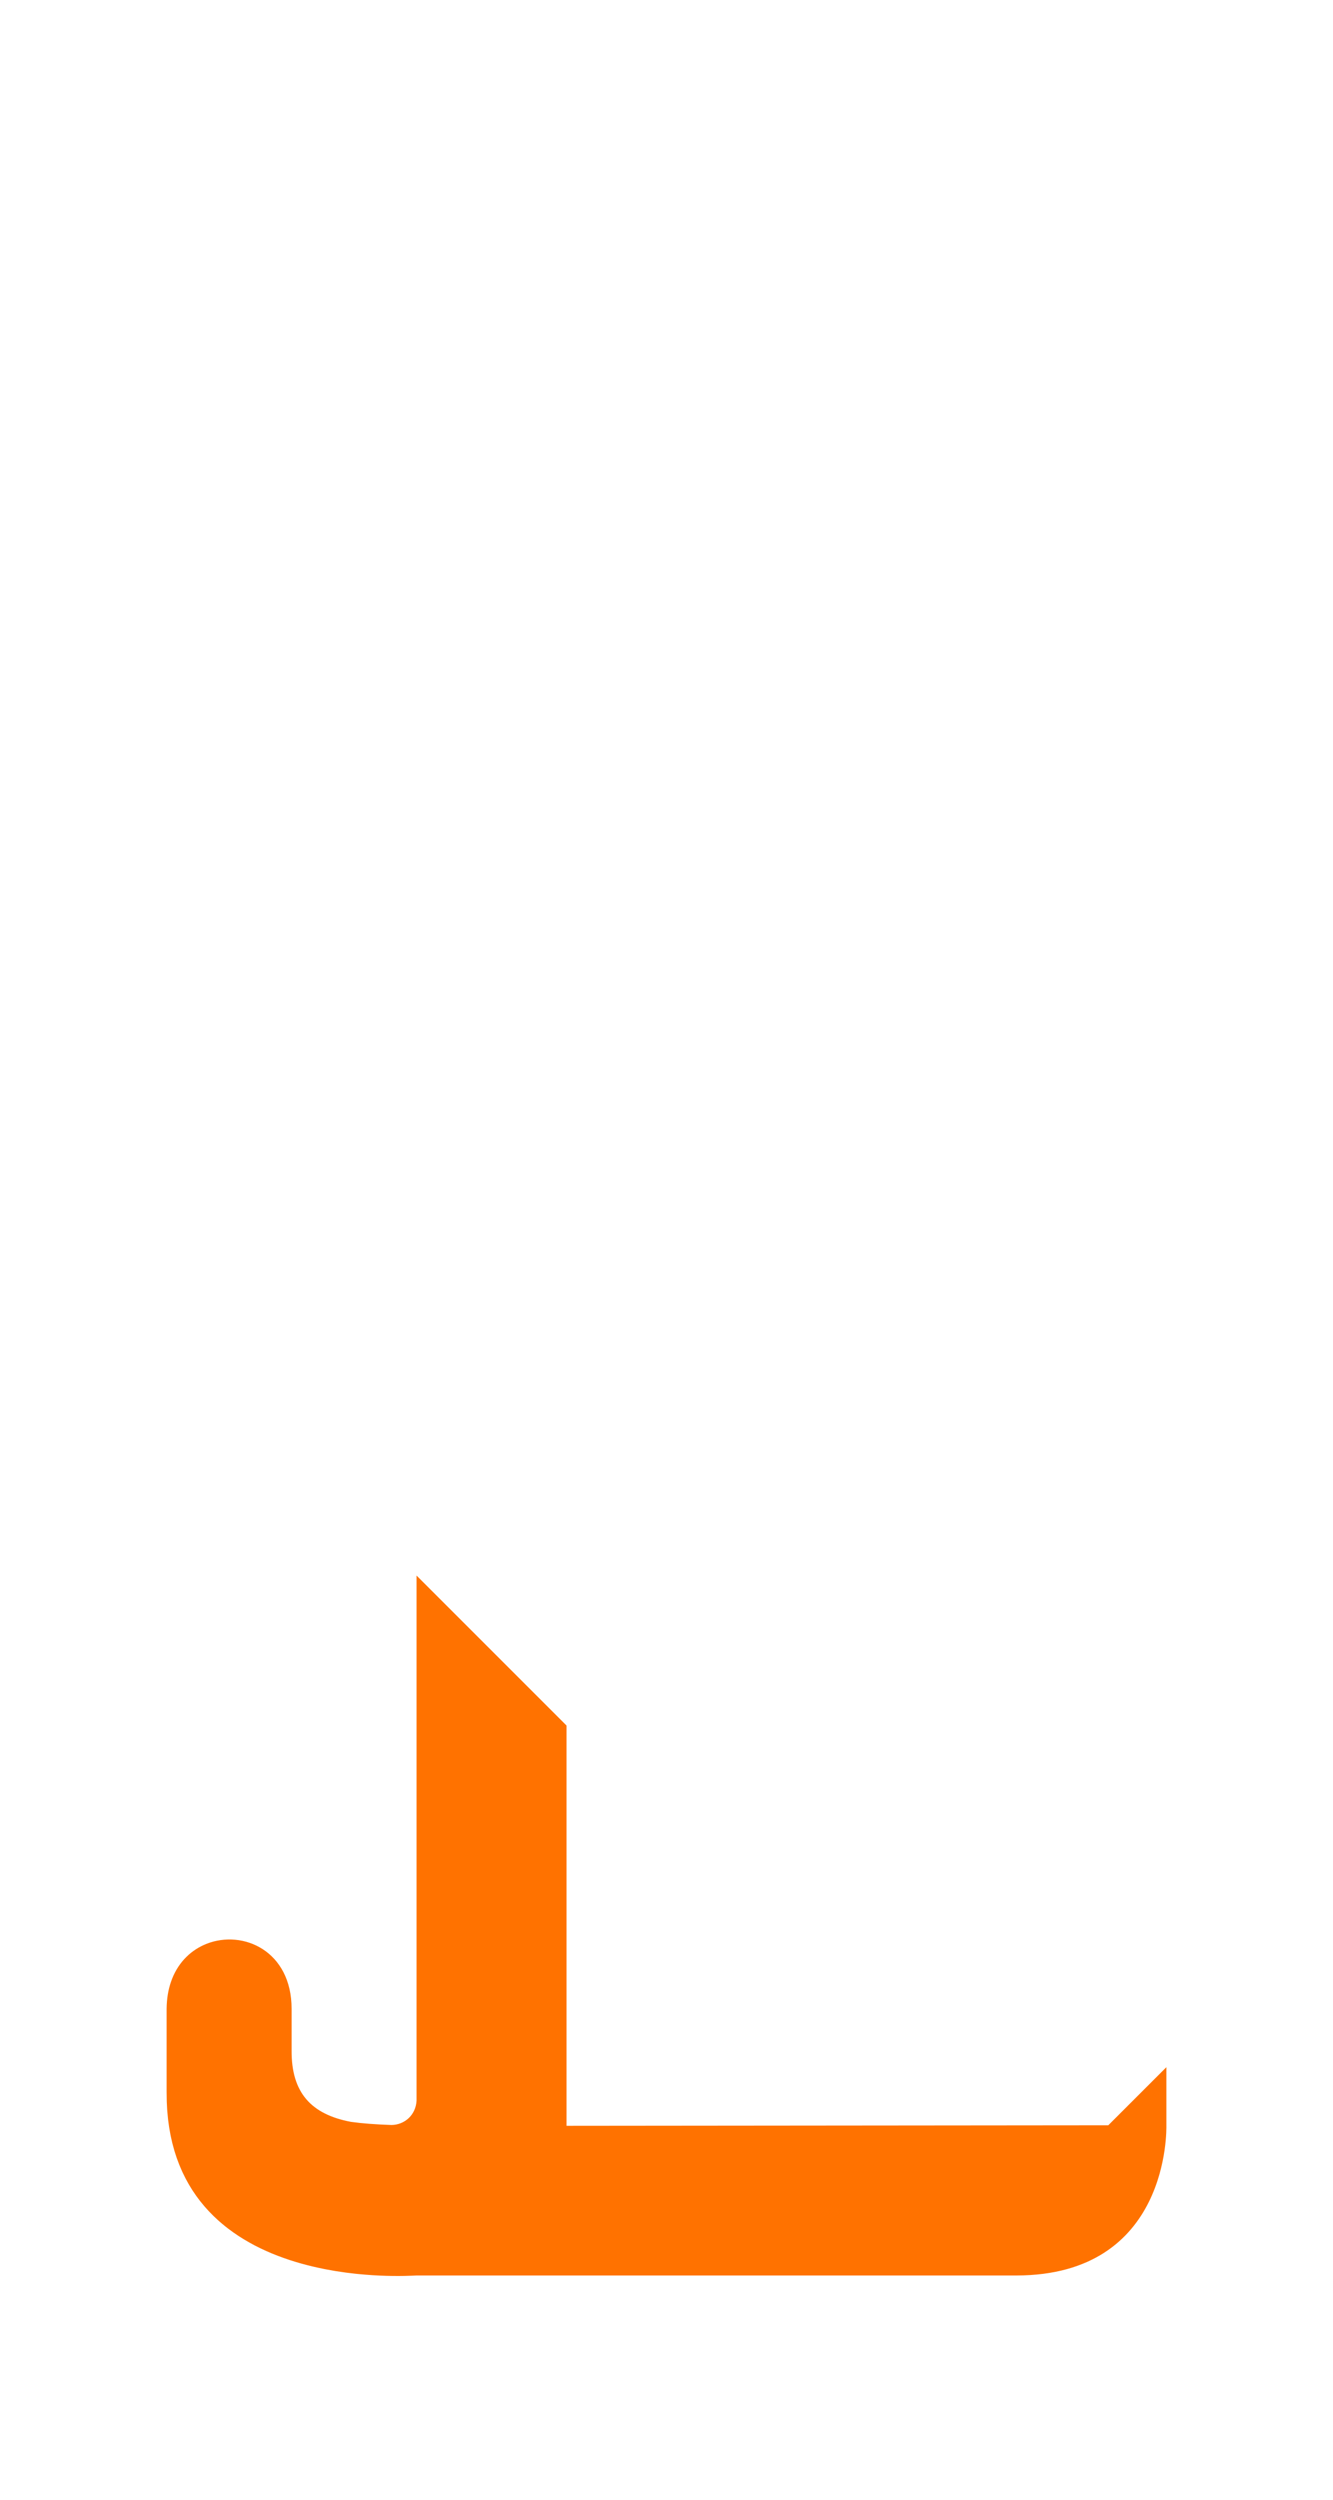 <?xml version="1.0" encoding="UTF-8" standalone="no"?>
<!-- Created with Inkscape (http://www.inkscape.org/) -->

<svg
   width="80mm"
   height="150mm"
   viewBox="0 0 80 150"
   version="1.1"
   id="svg5"
   xml:space="preserve"
   inkscape:version="1.2.1 (9c6d41e410, 2022-07-14)"
   sodipodi:docname="cat_feet.svg"
   xmlns:inkscape="http://www.inkscape.org/namespaces/inkscape"
   xmlns:sodipodi="http://sodipodi.sourceforge.net/DTD/sodipodi-0.dtd"
   xmlns="http://www.w3.org/2000/svg"
   xmlns:svg="http://www.w3.org/2000/svg"><sodipodi:namedview
     id="namedview7"
     pagecolor="#ffffff"
     bordercolor="#666666"
     borderopacity="1.0"
     inkscape:showpageshadow="2"
     inkscape:pageopacity="0.0"
     inkscape:pagecheckerboard="0"
     inkscape:deskcolor="#d1d1d1"
     inkscape:document-units="mm"
     showgrid="true"
     inkscape:zoom="5.6568542"
     inkscape:cx="173.85988"
     inkscape:cy="419.31433"
     inkscape:window-width="2560"
     inkscape:window-height="1381"
     inkscape:window-x="0"
     inkscape:window-y="0"
     inkscape:window-maximized="1"
     inkscape:current-layer="layer1"><inkscape:grid
       type="xygrid"
       id="grid132"
       originx="0"
       originy="0" /></sodipodi:namedview><defs
     id="defs2" /><g
     inkscape:label="Layer 1"
     inkscape:groupmode="layer"
     id="layer1"><path
       id="path5950"
       style="fill:#ff7200;fill-opacity:1;stroke:none;stroke-width:0.265px;stroke-linecap:butt;stroke-linejoin:miter;stroke-opacity:1"
       d="M 25 94.544 L 25 112.871 L 25 126.053 C 24.954 126.915 24.284 127.502 23.497 127.513 C 22.546 127.48 21.736 127.42 21.061 127.325 C 18.654 126.87 17.486 125.556 17.501 123.044 L 17.501 120.544 C 17.503 117.07 14.589 115.774 12.393 116.642 C 12.392 116.643 12.392 116.643 12.392 116.643 C 12.282 116.686 12.175 116.735 12.069 116.789 C 12.069 116.789 12.069 116.789 12.069 116.789 C 11.963 116.843 11.86 116.903 11.759 116.968 C 11.759 116.968 11.759 116.968 11.758 116.969 C 11.658 117.034 11.56 117.104 11.465 117.179 C 11.465 117.18 11.465 117.18 11.464 117.18 C 11.37 117.256 11.278 117.337 11.19 117.424 C 11.146 117.467 11.103 117.512 11.061 117.558 C 11.061 117.558 11.06 117.558 11.06 117.558 C 11.018 117.604 10.977 117.652 10.937 117.7 C 10.937 117.701 10.936 117.701 10.936 117.701 C 10.896 117.749 10.857 117.799 10.819 117.851 C 10.819 117.851 10.819 117.851 10.819 117.851 C 10.781 117.903 10.744 117.955 10.708 118.009 C 10.708 118.009 10.708 118.009 10.708 118.009 C 10.672 118.063 10.638 118.119 10.604 118.176 C 10.604 118.176 10.604 118.176 10.603 118.176 C 10.57 118.233 10.538 118.291 10.507 118.35 C 10.507 118.351 10.506 118.351 10.506 118.351 C 10.475 118.41 10.445 118.471 10.417 118.533 C 10.417 118.534 10.417 118.534 10.416 118.534 C 10.388 118.596 10.361 118.659 10.335 118.724 C 10.335 118.724 10.334 118.724 10.334 118.725 C 10.308 118.789 10.284 118.855 10.261 118.923 C 10.098 119.397 10.005 119.938 10 120.544 L 10 125.544 C 10 125.561 10.001 125.577 10.001 125.594 C 10.001 125.75 10.003 125.904 10.008 126.055 C 10.009 126.091 10.01 126.127 10.011 126.162 C 10.017 126.307 10.024 126.449 10.033 126.59 C 10.036 126.627 10.039 126.663 10.042 126.7 C 10.053 126.841 10.066 126.98 10.081 127.117 C 10.085 127.151 10.088 127.185 10.092 127.219 C 10.109 127.356 10.127 127.492 10.148 127.625 C 10.153 127.659 10.158 127.693 10.164 127.726 C 10.185 127.856 10.208 127.983 10.233 128.109 C 10.239 128.142 10.246 128.175 10.253 128.207 C 10.279 128.331 10.307 128.454 10.336 128.574 C 10.345 128.61 10.354 128.647 10.364 128.683 C 10.394 128.802 10.427 128.92 10.461 129.036 C 10.469 129.064 10.478 129.092 10.486 129.121 C 10.522 129.24 10.56 129.357 10.6 129.472 C 10.61 129.499 10.619 129.526 10.629 129.553 C 10.668 129.663 10.709 129.772 10.751 129.878 C 10.765 129.914 10.78 129.949 10.795 129.984 C 10.837 130.087 10.881 130.189 10.926 130.288 C 10.937 130.313 10.949 130.338 10.96 130.362 C 11.01 130.47 11.063 130.576 11.117 130.681 C 11.128 130.703 11.139 130.724 11.15 130.746 C 11.204 130.848 11.259 130.95 11.317 131.049 C 11.33 131.072 11.343 131.095 11.357 131.118 C 11.413 131.212 11.469 131.306 11.528 131.397 C 11.543 131.42 11.558 131.444 11.573 131.467 C 11.633 131.559 11.694 131.649 11.757 131.737 C 11.771 131.757 11.786 131.777 11.8 131.797 C 11.866 131.888 11.933 131.978 12.001 132.066 C 12.015 132.084 12.029 132.101 12.043 132.119 C 12.111 132.205 12.182 132.29 12.253 132.374 C 12.269 132.392 12.284 132.41 12.3 132.428 C 12.37 132.509 12.441 132.588 12.513 132.665 C 12.53 132.683 12.547 132.701 12.564 132.719 C 12.637 132.797 12.712 132.872 12.788 132.947 C 12.796 132.955 12.804 132.964 12.813 132.972 C 12.813 132.972 12.813 132.972 12.813 132.972 C 12.821 132.98 12.828 132.987 12.836 132.994 C 12.909 133.065 12.983 133.134 13.058 133.202 C 13.087 133.229 13.117 133.255 13.146 133.282 C 13.21 133.338 13.273 133.392 13.338 133.446 C 13.454 133.544 13.571 133.639 13.691 133.73 C 13.691 133.73 13.692 133.73 13.692 133.73 C 13.895 133.886 14.103 134.033 14.316 134.172 C 14.316 134.172 14.316 134.172 14.316 134.172 C 14.423 134.242 14.53 134.31 14.638 134.375 C 14.639 134.375 14.639 134.375 14.639 134.375 C 14.747 134.441 14.856 134.505 14.967 134.566 C 14.967 134.567 14.967 134.566 14.967 134.566 C 15.077 134.628 15.188 134.689 15.299 134.747 C 15.299 134.747 15.3 134.747 15.3 134.747 C 15.411 134.805 15.523 134.861 15.636 134.916 C 15.636 134.916 15.637 134.916 15.637 134.916 C 15.75 134.97 15.863 135.023 15.977 135.074 C 15.977 135.075 15.978 135.074 15.978 135.074 C 16.092 135.126 16.206 135.175 16.321 135.223 C 16.321 135.223 16.321 135.223 16.321 135.223 C 16.436 135.27 16.552 135.317 16.667 135.361 C 16.667 135.361 16.668 135.361 16.668 135.361 C 16.673 135.363 16.677 135.365 16.682 135.366 C 16.892 135.447 17.103 135.522 17.315 135.593 C 17.35 135.605 17.386 135.616 17.422 135.628 C 17.616 135.691 17.809 135.75 18.003 135.805 C 18.041 135.816 18.078 135.827 18.116 135.837 C 18.325 135.895 18.534 135.949 18.741 135.999 C 18.746 136 18.75 136.001 18.754 136.002 C 18.754 136.002 18.754 136.002 18.754 136.002 C 18.759 136.003 18.764 136.004 18.768 136.005 C 18.971 136.053 19.172 136.097 19.372 136.137 C 19.417 136.147 19.462 136.156 19.507 136.165 C 19.686 136.2 19.862 136.232 20.037 136.261 C 20.082 136.269 20.128 136.276 20.173 136.284 C 20.366 136.315 20.557 136.343 20.743 136.368 C 20.747 136.369 20.75 136.37 20.753 136.37 C 20.753 136.37 20.754 136.37 20.754 136.37 C 20.757 136.37 20.76 136.371 20.763 136.371 C 20.949 136.396 21.131 136.417 21.309 136.437 C 21.358 136.442 21.405 136.447 21.453 136.452 C 21.602 136.467 21.749 136.481 21.892 136.492 C 22.526 136.545 23.089 136.566 23.562 136.572 C 23.828 136.575 24.068 136.574 24.267 136.57 C 24.267 136.57 24.268 136.57 24.268 136.57 C 24.455 136.566 24.602 136.561 24.721 136.556 C 24.873 136.55 24.979 136.544 25 136.544 L 61 136.544 C 70.193 136.531 70.004 127.788 70 127.526 L 70 127.526 L 70 124.044 L 66.514 127.53 L 34 127.562 L 34 103.544 L 25 94.544 z " /></g></svg>
